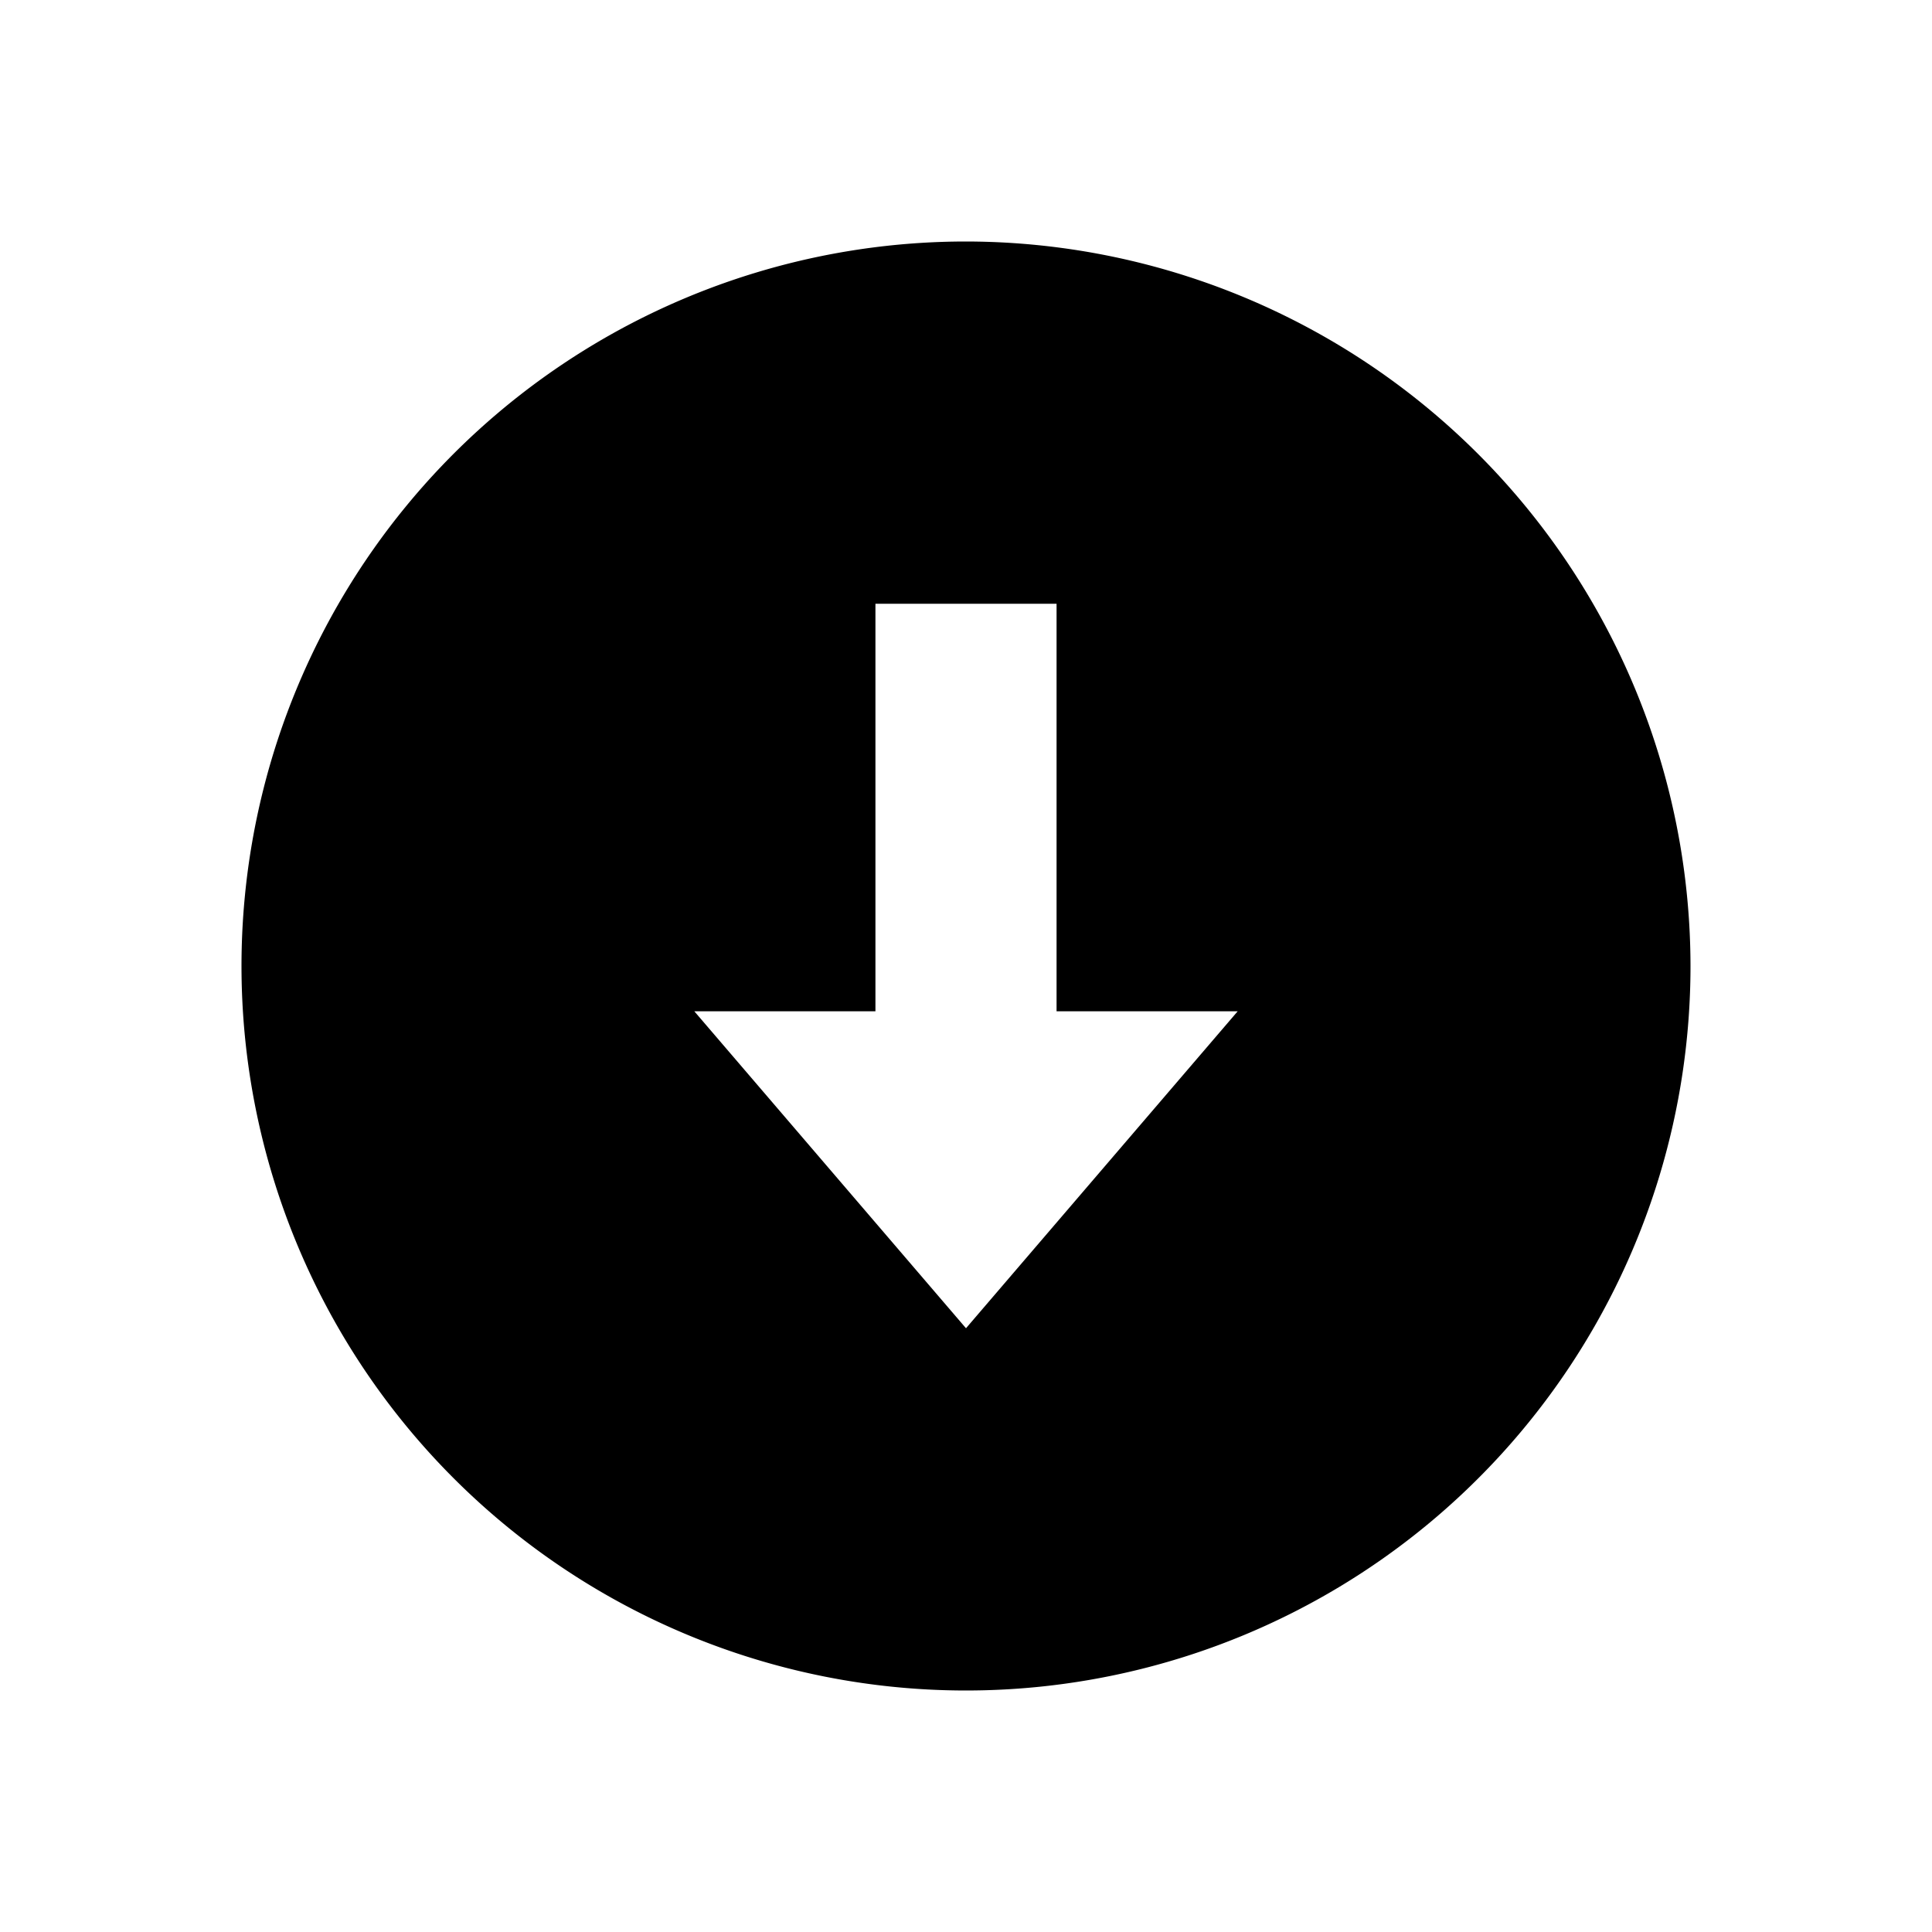 <svg xmlns="http://www.w3.org/2000/svg" xmlns:xlink="http://www.w3.org/1999/xlink" width="32" height="32" viewBox="0 0 32 32">
  <defs>
    <clipPath id="clip-path">
      <rect id="Rectangle_64" data-name="Rectangle 64" width="24" height="24" transform="translate(808 56)" fill="#fff" stroke="#707070" stroke-width="1"/>
    </clipPath>
  </defs>
  <g id="download" transform="translate(-804 -52)">
    <g id="Group_33" data-name="Group 33">
      <g id="Rectangle_63" data-name="Rectangle 63" transform="translate(804 52)" fill="#fff" stroke="#707070" stroke-width="1" opacity="0">
        <rect width="32" height="32" stroke="none"/>
        <rect x="0.5" y="0.5" width="31" height="31" fill="none"/>
      </g>
    </g>
    <g id="Mask_Group_18" data-name="Mask Group 18" clip-path="url(#clip-path)">
      <path id="download-2" data-name="download" d="M12,0A12,12,0,1,0,24,12,12.014,12.014,0,0,0,12,0Zm0,18L7.5,12.75h3V6h3v6.75h3Z" transform="translate(808 56)"/>
    </g>
  </g>
</svg>
